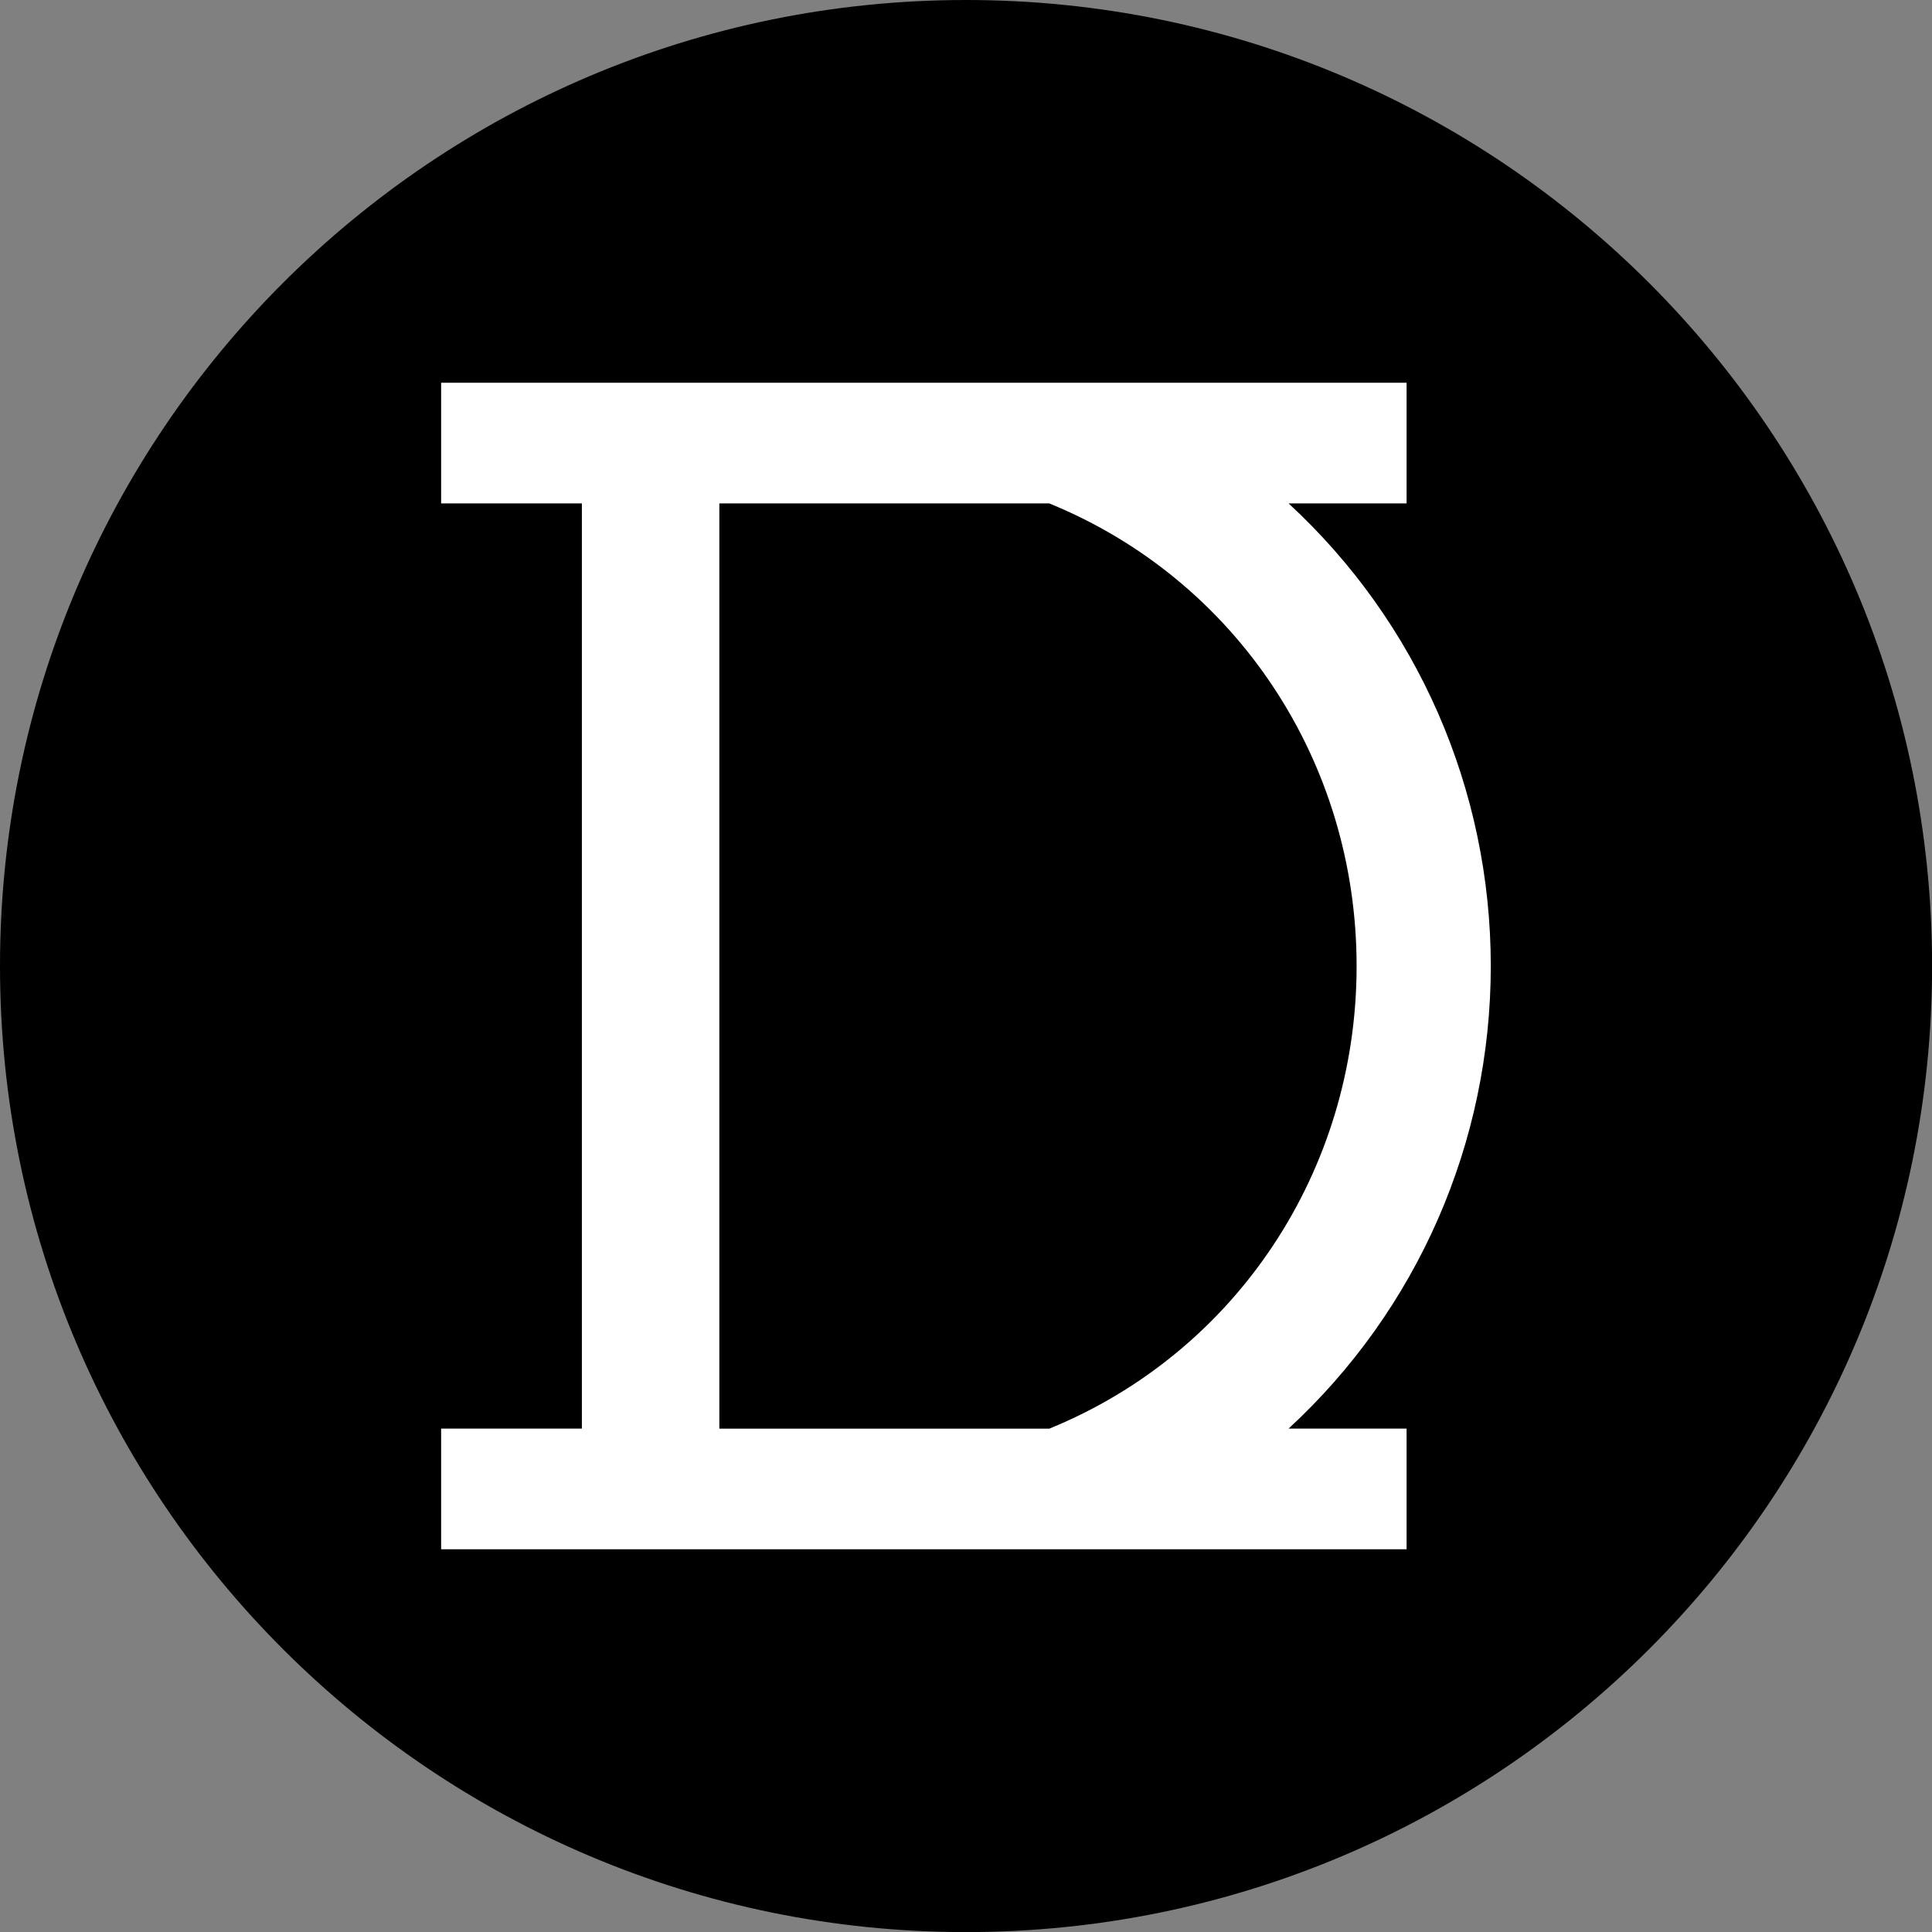 <?xml version="1.0" encoding="UTF-8"?> <svg xmlns="http://www.w3.org/2000/svg" xmlns:xlink="http://www.w3.org/1999/xlink" xmlns:xodm="http://www.corel.com/coreldraw/odm/2003" xml:space="preserve" width="11.289mm" height="11.289mm" version="1.1" style="shape-rendering:geometricPrecision; text-rendering:geometricPrecision; image-rendering:optimizeQuality; fill-rule:evenodd; clip-rule:evenodd" viewBox="0 0 229.23 229.23"><rect x="0" y="0" width="229.23" height="229.23" fill="#808080" stroke="none"/> <defs> <style type="text/css"> .fil0 {fill:black} .fil1 {fill:white;fill-rule:nonzero} </style> </defs> <g id="Слой_x0020_1">  <path class="fil0" d="M114.62 7.16c59.34,0 107.45,48.11 107.45,107.45 0,59.34 -48.11,107.45 -107.45,107.45 -59.34,0 -107.45,-48.11 -107.45,-107.45 0,-59.34 48.11,-107.45 107.45,-107.45z"></path> <path class="fil0" d="M114.62 0c63.3,0 114.62,51.32 114.62,114.62 0,63.3 -51.32,114.62 -114.62,114.62 -63.3,0 -114.62,-51.32 -114.62,-114.62 0,-63.3 51.32,-114.62 114.62,-114.62z"></path> <path class="fil1" d="M176.88 114.62c0,-20.97 -8.71,-40.8 -23.99,-54.89l14 0 0 -14.32 -114.55 0 0 14.32 16.7 0 0 109.77 -16.7 0 0 14.32 114.55 0 0 -14.32 -14 0c15.28,-14.09 23.99,-33.91 23.99,-54.89zm-91.53 -54.89l0 0 39.15 0c22.16,9.05 36.46,30.57 36.46,54.89 0,24.32 -14.3,45.84 -36.46,54.89l-39.15 0 0 -109.77z"></path> </g> </svg> 